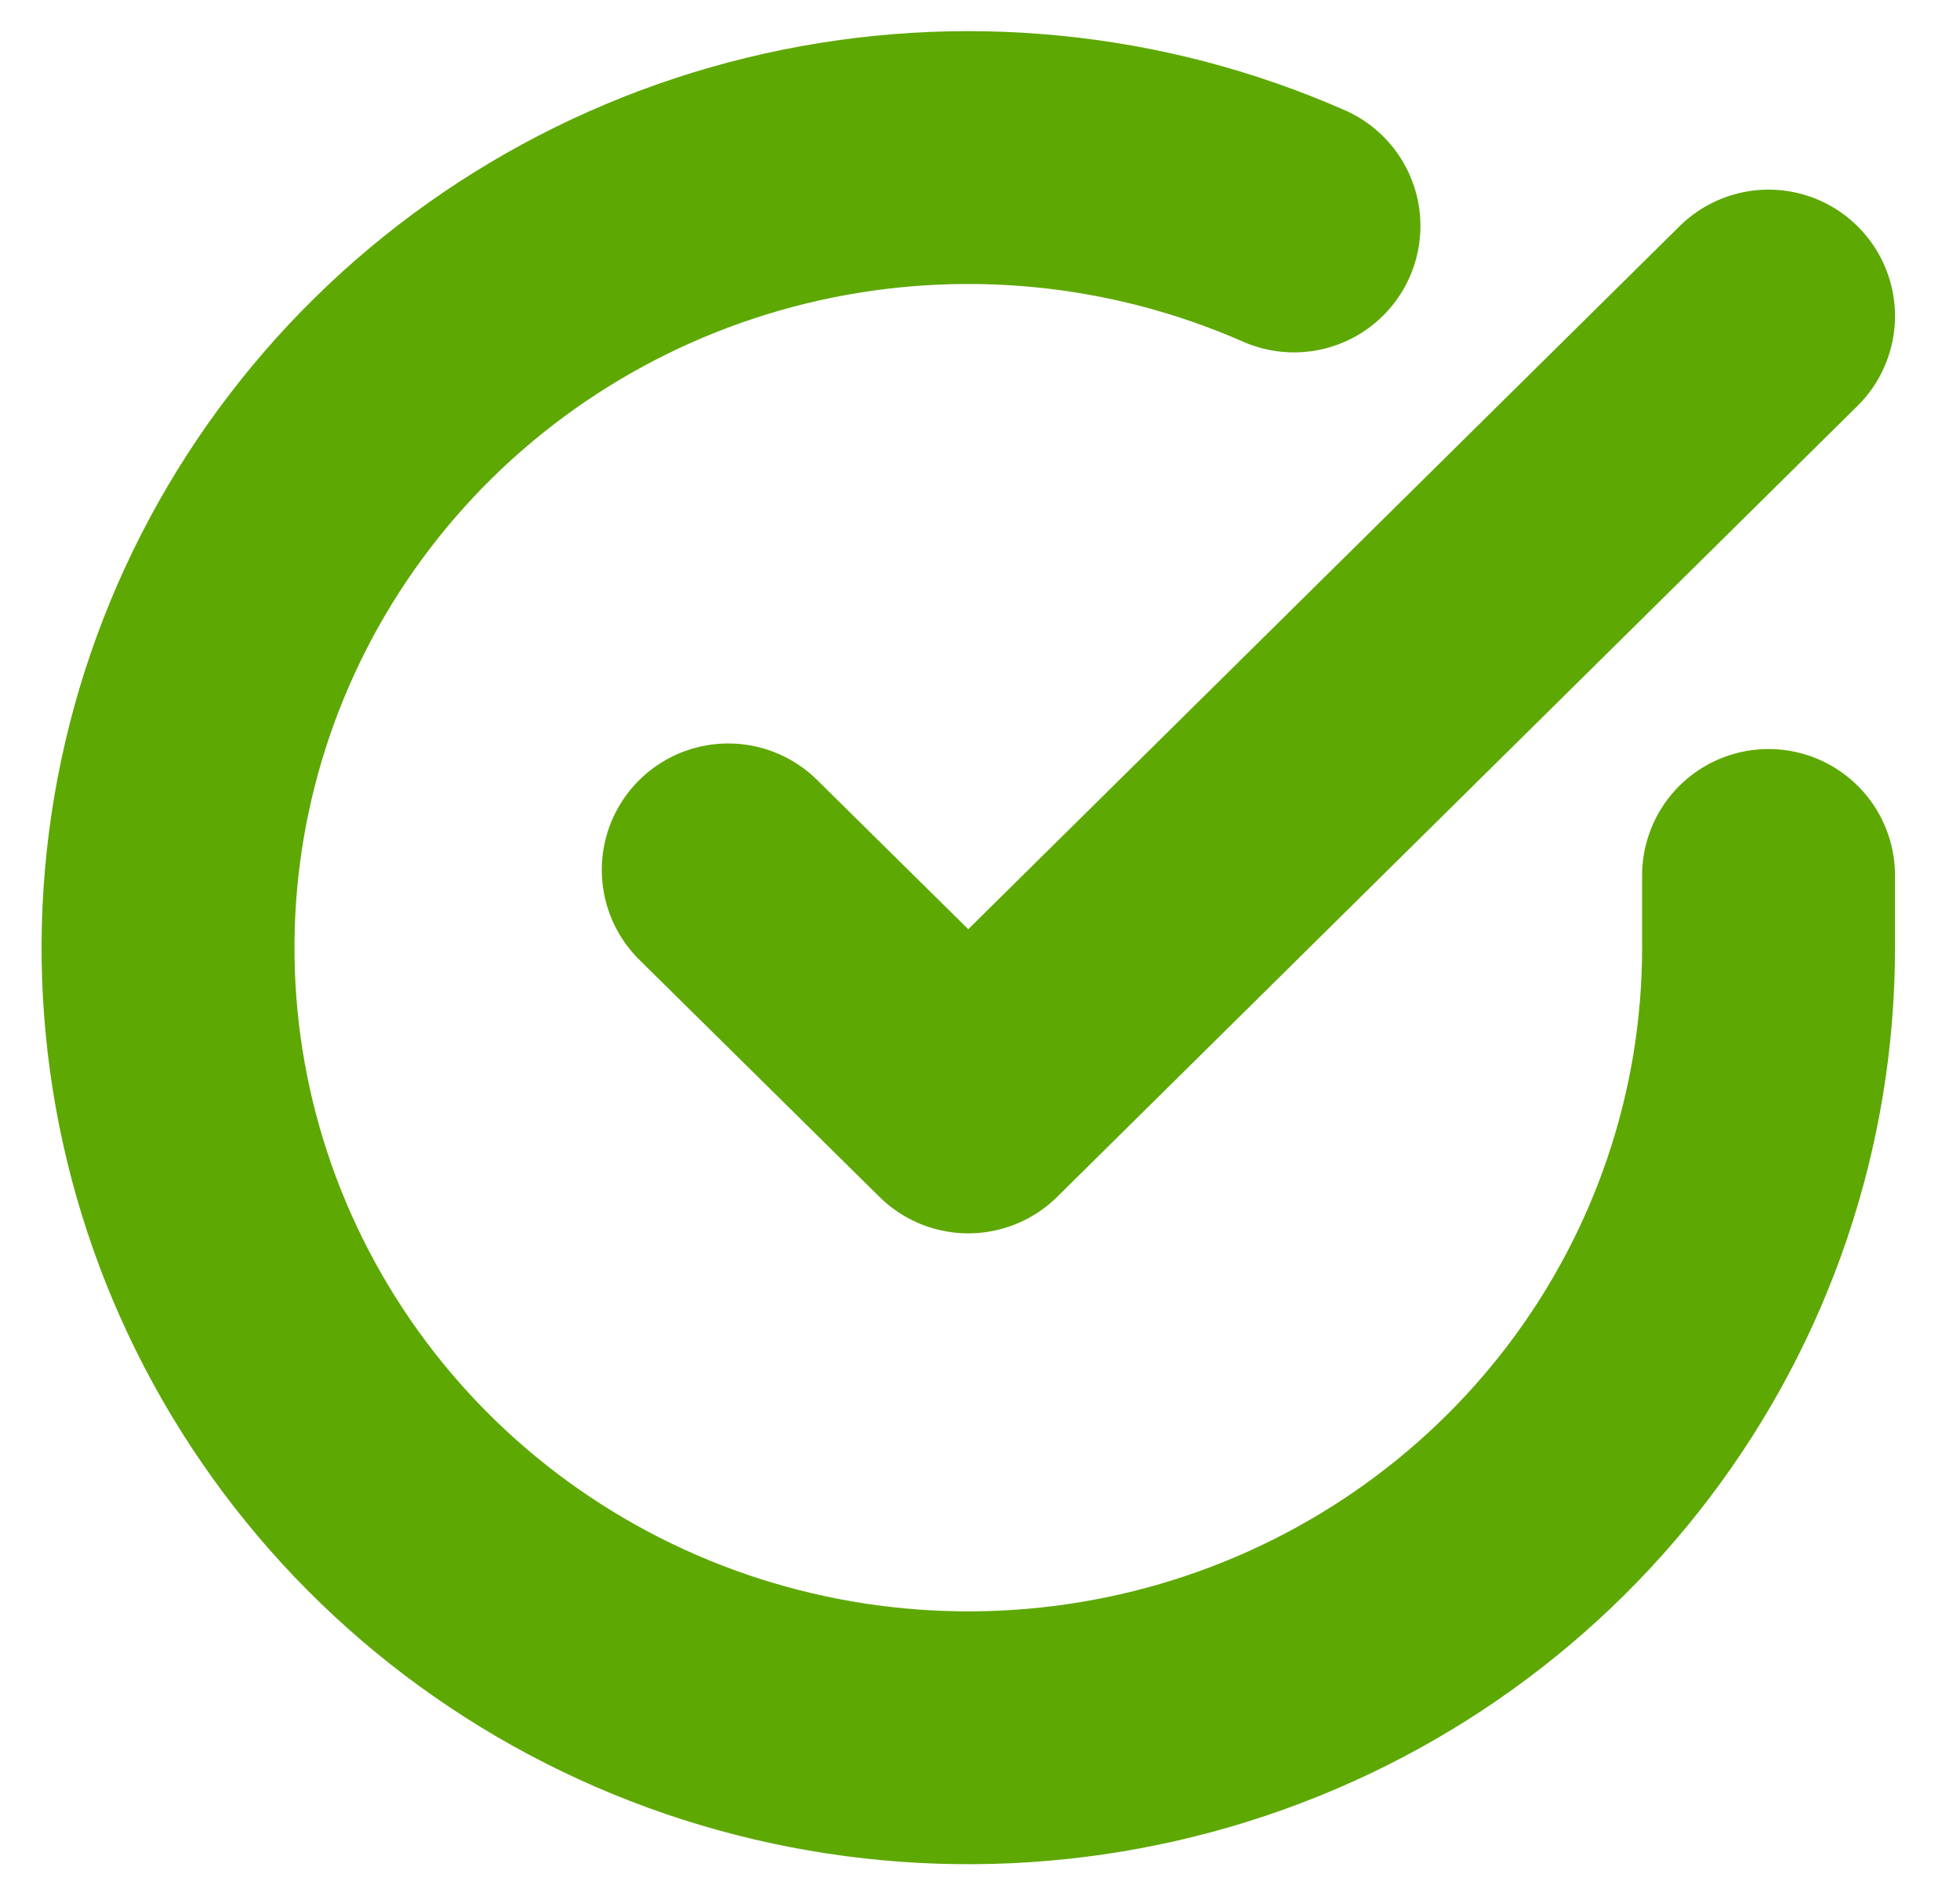 <svg xmlns="http://www.w3.org/2000/svg" width="31" height="30" viewBox="0 0 31 30" fill="none"><g clip-path="url(#clip0_40_189)"><path d="M27.972 13.85V15C27.971 17.695 27.087 20.318 25.453 22.477C23.818 24.636 21.521 26.216 18.904 26.98C16.286 27.744 13.489 27.652 10.928 26.718C8.368 25.784 6.182 24.058 4.697 21.796C3.211 19.535 2.505 16.86 2.685 14.17C2.865 11.481 3.92 8.92 5.693 6.871C7.466 4.822 9.863 3.394 12.525 2.8C15.188 2.206 17.973 2.478 20.466 3.575M27.972 5L15.315 17.512L11.518 13.762" stroke="#5EA804" stroke-width="4" stroke-linecap="round" stroke-linejoin="round"></path></g><defs><clipPath id="clip0_40_189"><rect width="30.378" height="30" fill="white" transform="translate(0.126)"></rect></clipPath></defs></svg>
